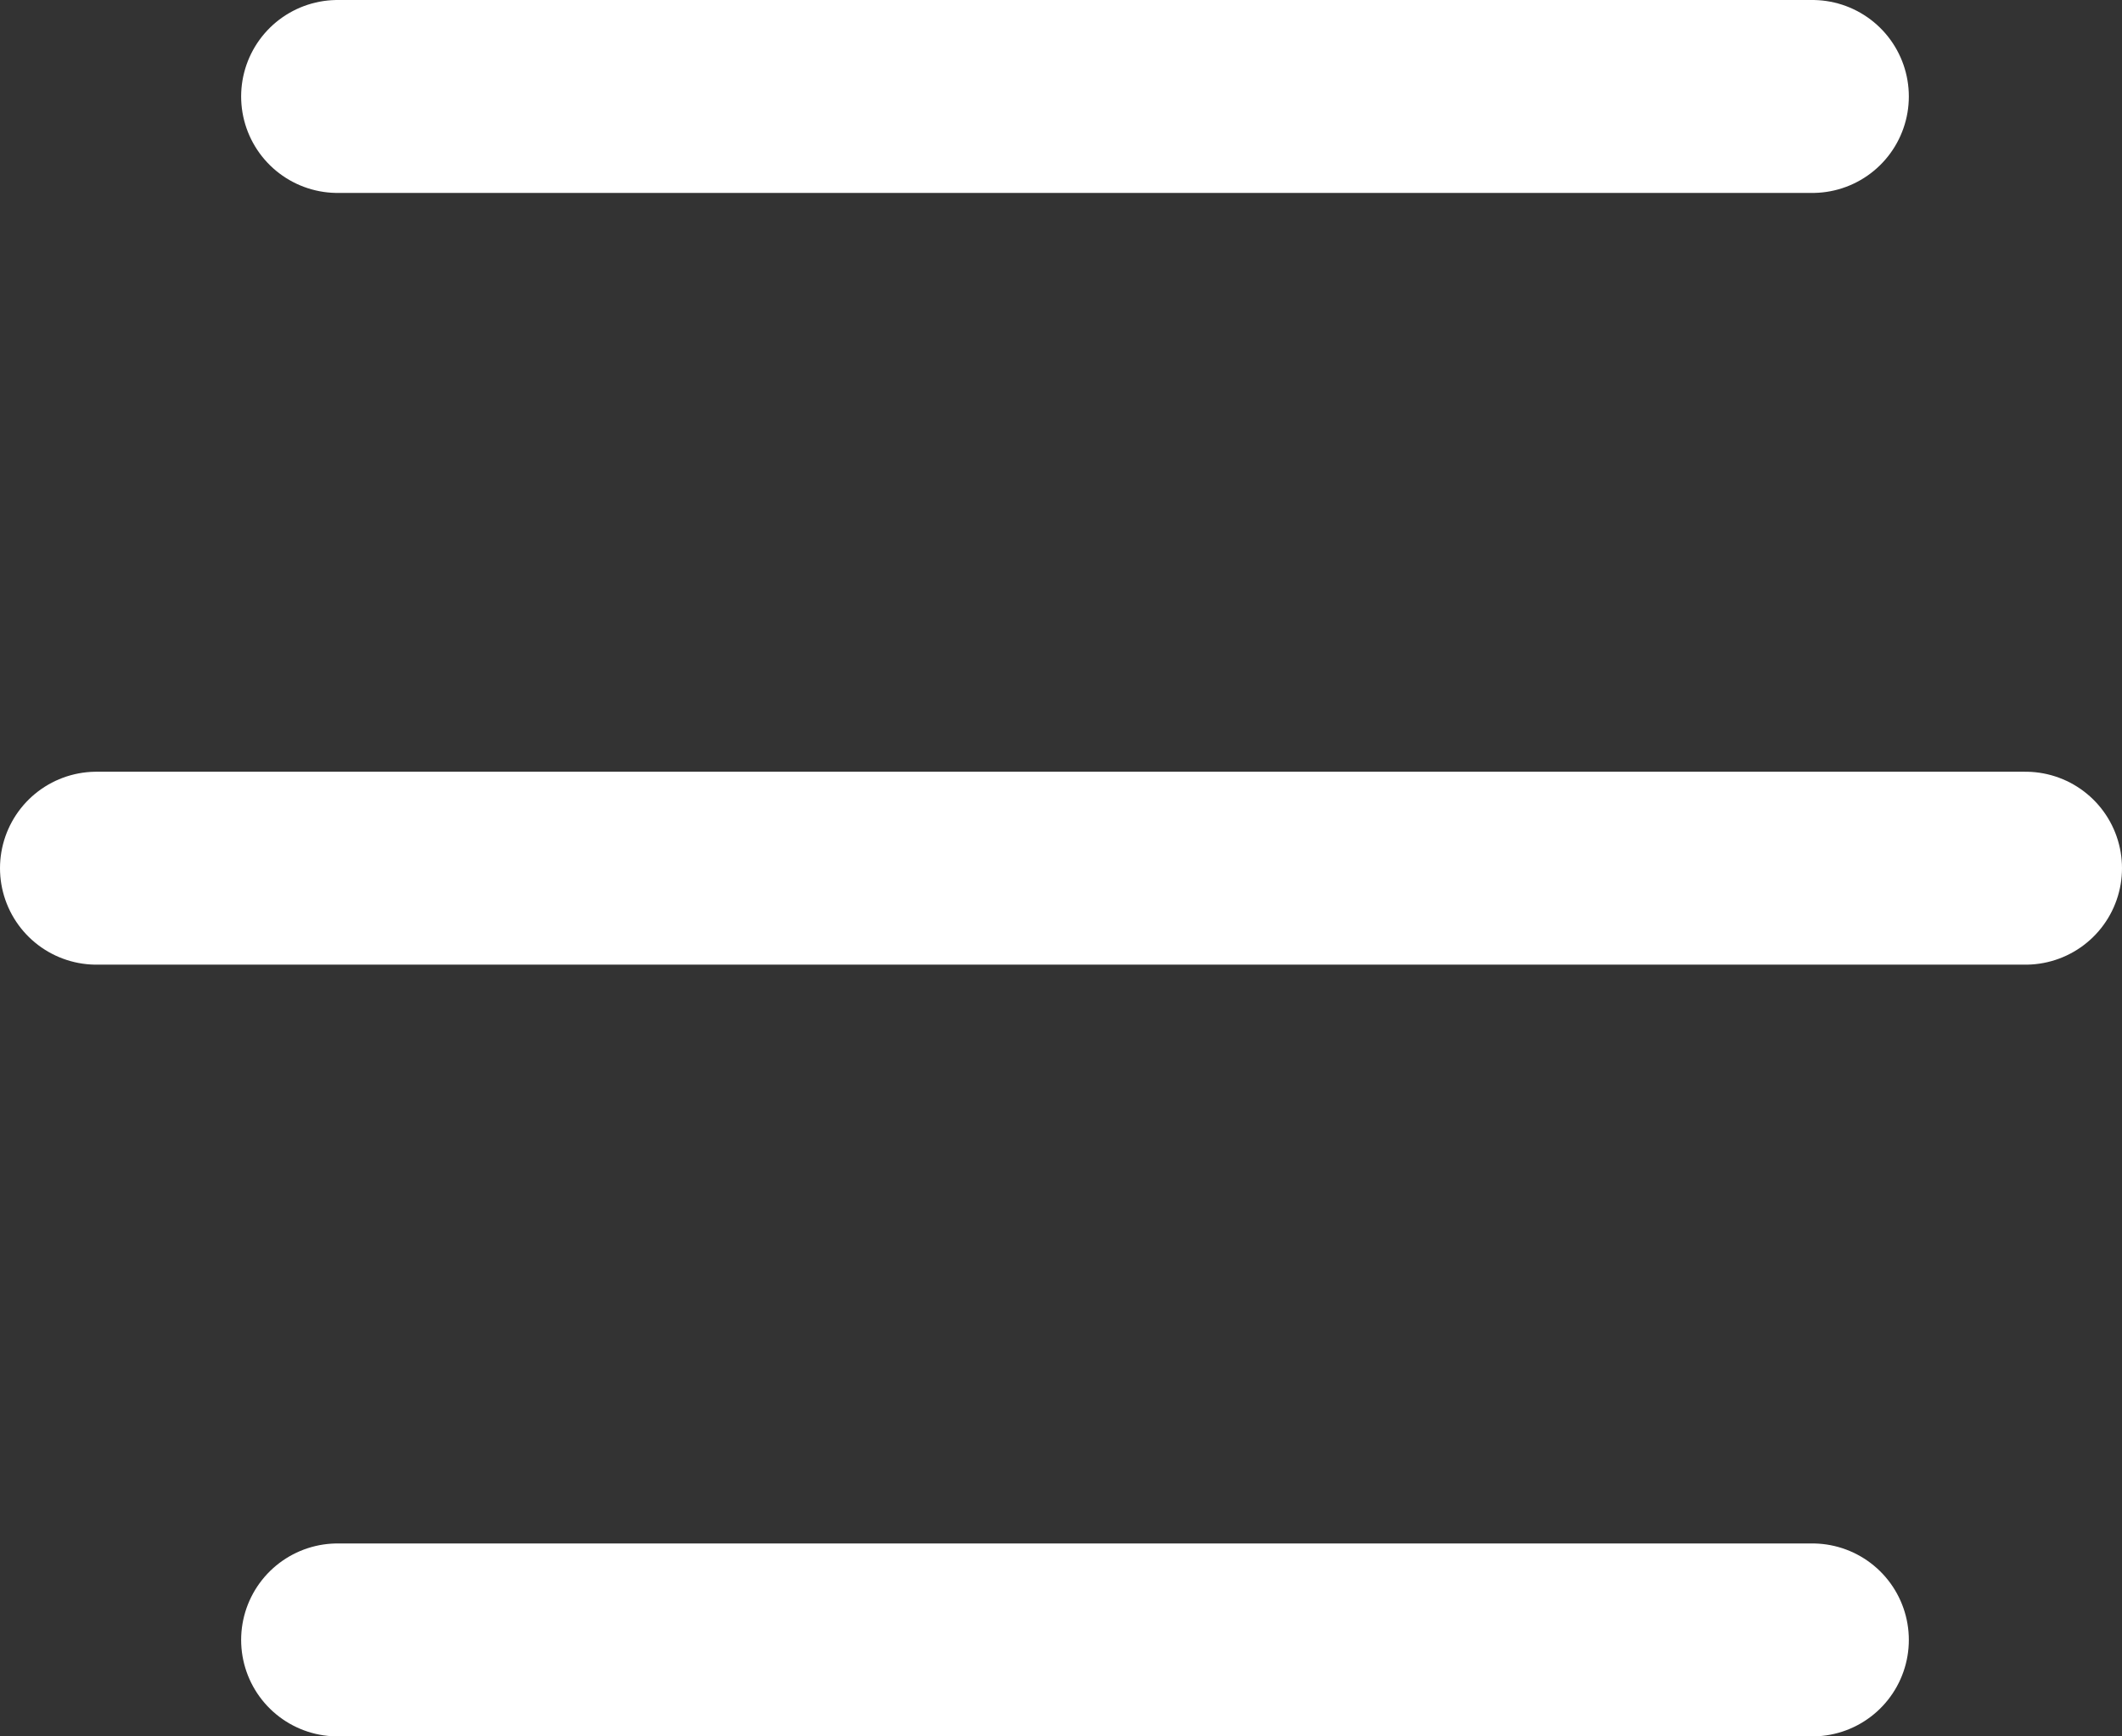 <svg width="22" height="18" viewBox="0 0 22 18" fill="none" xmlns="http://www.w3.org/2000/svg">
<rect x="0" y="0" width="22" height="18" fill="#333333" stroke="none"/>
<path d="M3.5 17H18.79M1 9H21M3.5 1H18.79" stroke="white" stroke-width="2" stroke-linecap="round"/>
</svg>
